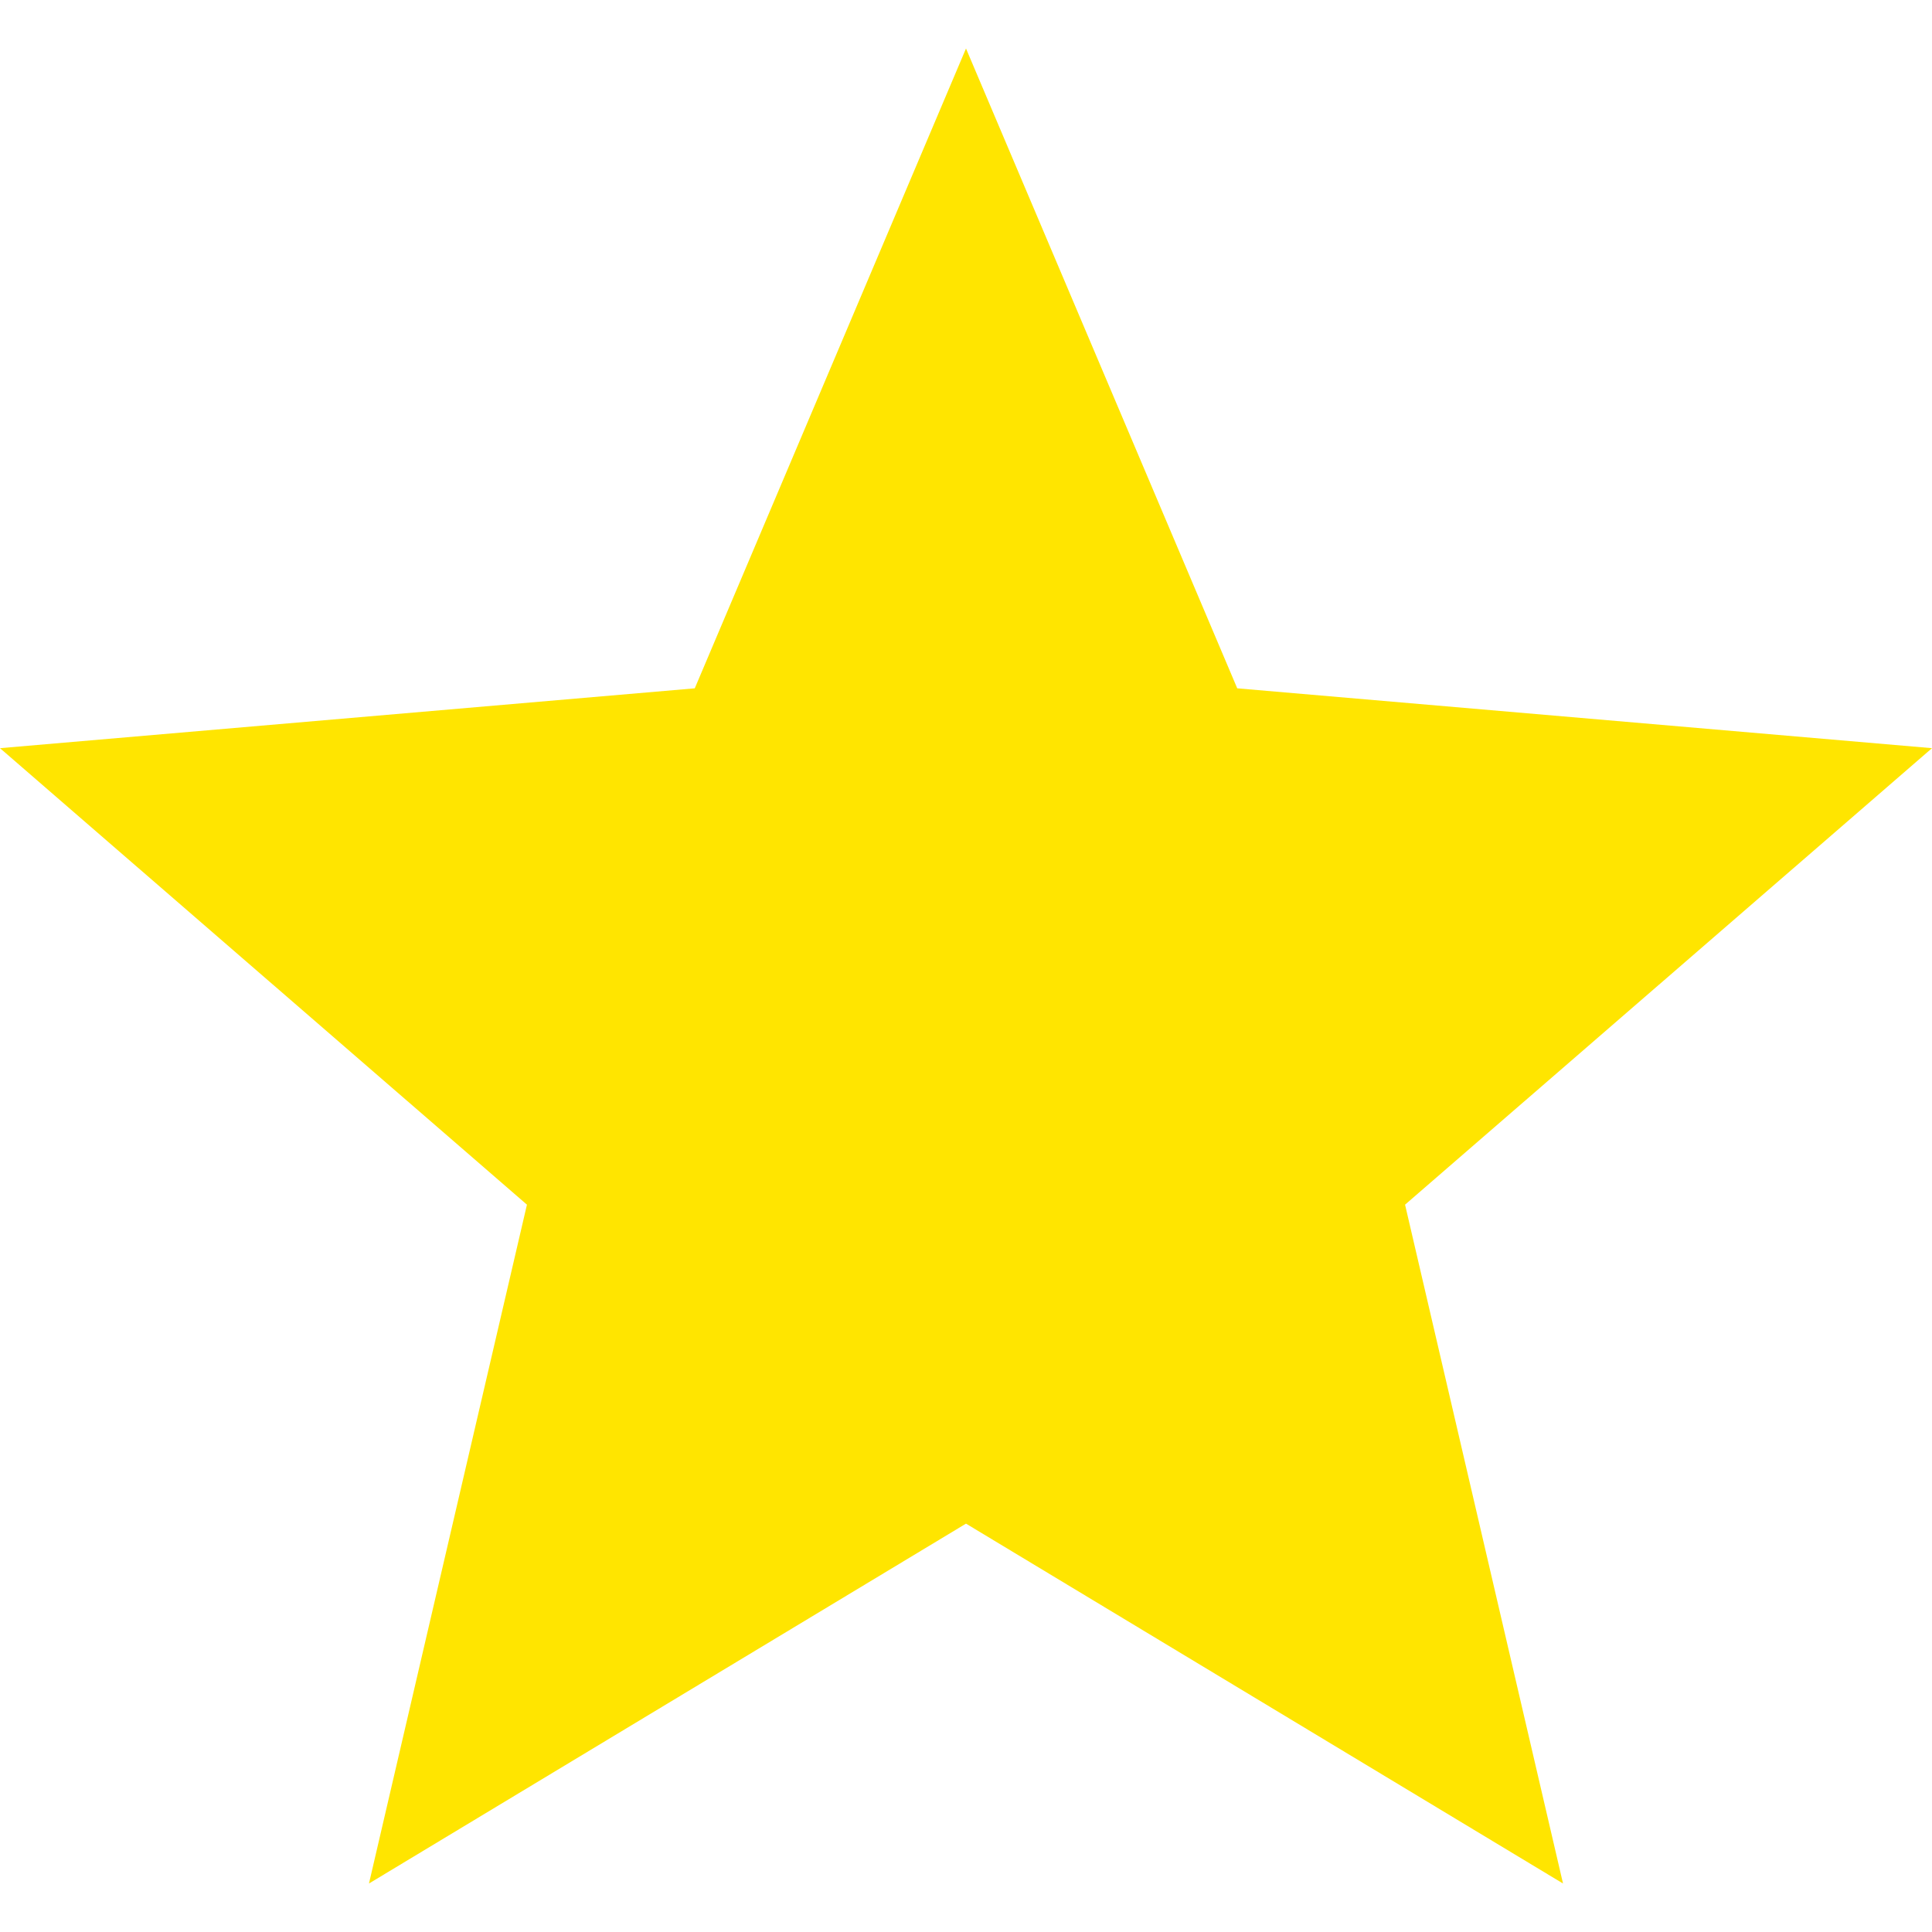 <?xml version="1.0" encoding="utf-8"?>
<!-- Generator: Adobe Illustrator 19.1.0, SVG Export Plug-In . SVG Version: 6.00 Build 0)  -->
<svg version="1.1" id="Capa_1" xmlns="http://www.w3.org/2000/svg" xmlns:xlink="http://www.w3.org/1999/xlink" x="0px" y="0px"
	 viewBox="-384 146 510 510" style="enable-background:new -384 146 510 510;" xml:space="preserve">
<style type="text/css">
	.st0{fill:#FFE500;}
</style>
<g>
	<g id="star">
		<polygon class="st0" points="-129,548.2 28.6,643.2 -13.1,464 126,343.5 -57.4,327.7 -129,158.8 -200.6,327.7 -384,343.5 
			-244.9,464 -286.6,643.2 		"/>
	</g>
</g>
</svg>
